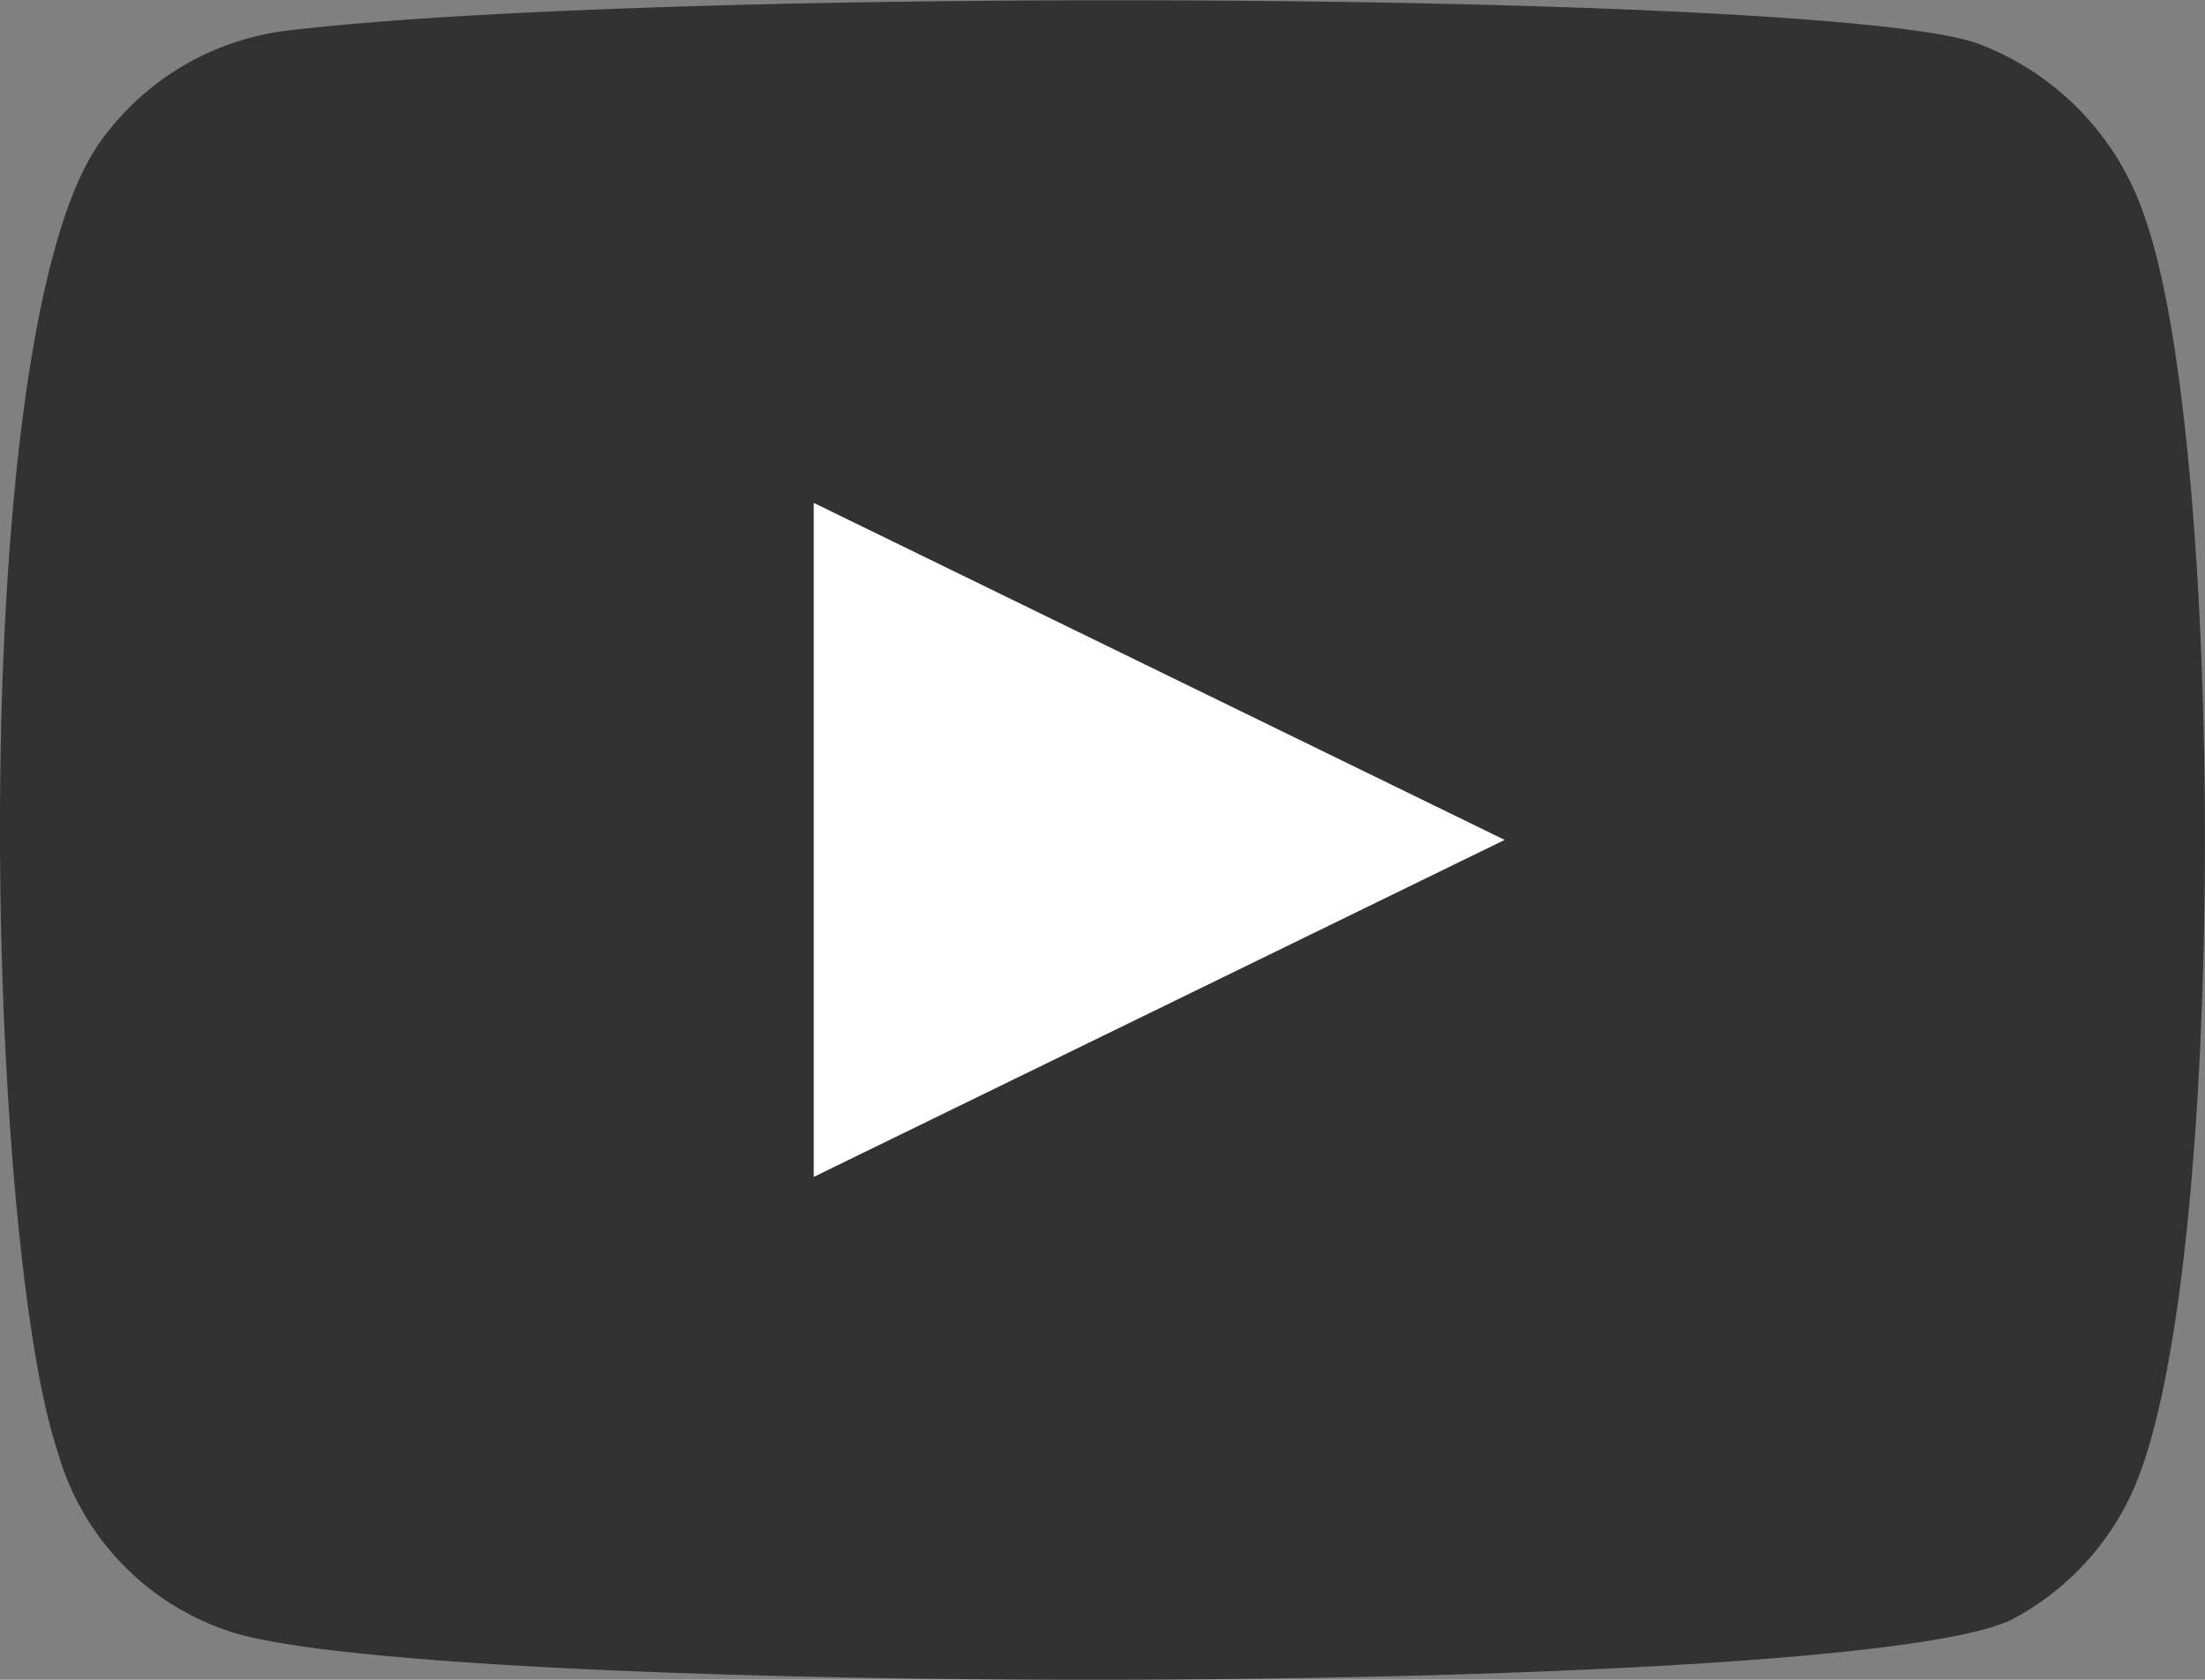 <svg xmlns="http://www.w3.org/2000/svg" width="21" height="16" viewBox="0 0 21 16"><rect x="0" y="0" width="21" height="16" fill="#808080" stroke="none"/><defs><style>.cls-1{fill:#323232;fill-rule:evenodd;}.cls-2{fill:#fff;}</style></defs><title>ico_yt</title><g id="レイヤー_2" data-name="レイヤー 2"><g id="レイヤー_1-2" data-name="レイヤー 1"><path class="cls-1" d="M2.16,15.53a2.52,2.52,0,0,1-1.61-1.7C-.15,11.74-.36,3,1,1.29a2.56,2.56,0,0,1,1.75-1C6.36-.14,17.56-.08,18.85.42a2.66,2.66,0,0,1,1.58,1.66c.76,2.16.79,10-.1,12.08a2.58,2.58,0,0,1-1.14,1.25C17.84,16.18,3.94,16.17,2.16,15.53Z"/><path class="cls-2" d="M7.75,11.21V4.79L14.33,8Z"/></g></g></svg>